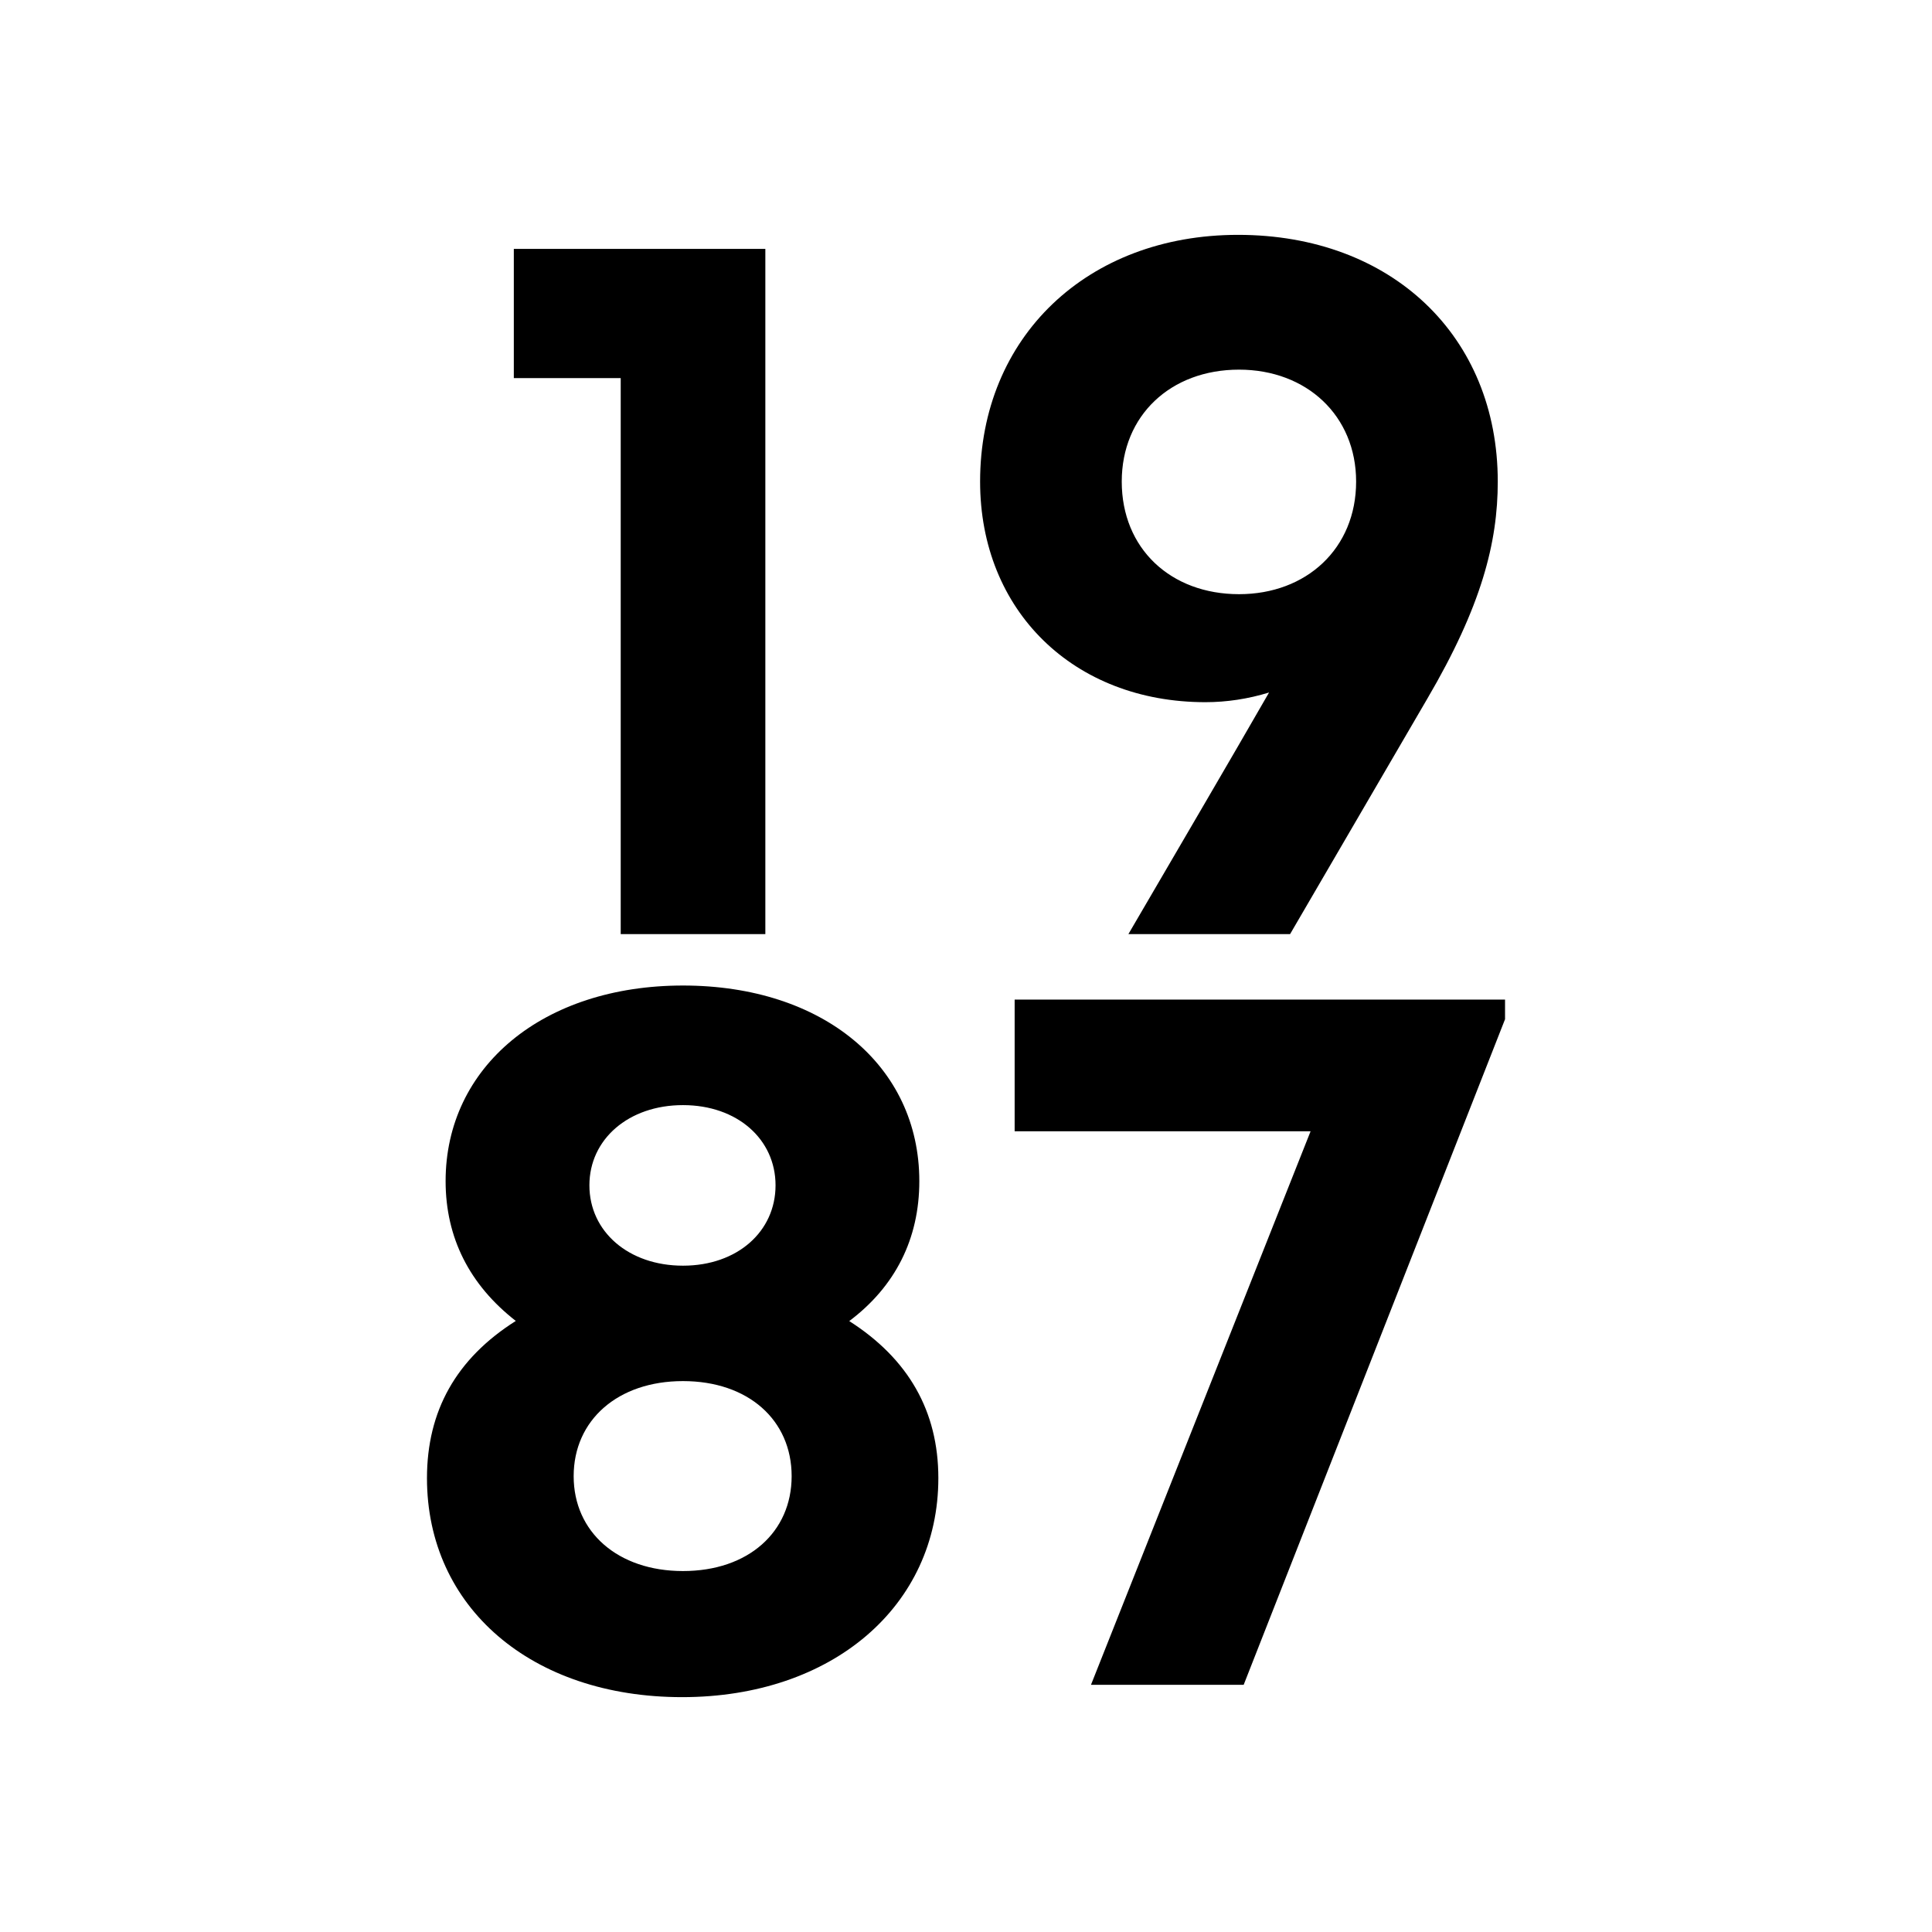 <?xml version="1.0" encoding="utf-8"?>
<!-- Generator: Adobe Illustrator 24.1.2, SVG Export Plug-In . SVG Version: 6.00 Build 0)  -->
<svg version="1.1" id="Ebene_1" xmlns="http://www.w3.org/2000/svg" xmlns:xlink="http://www.w3.org/1999/xlink" x="0px" y="0px"
	 viewBox="0 0 150 150" style="enable-background:new 0 0 150 150;" xml:space="preserve">
<g>
	<g>
		<path d="M59.421,19.325v53.201h-11.229V29.354h-8.299V19.325H59.421z"/>
		<path d="M116.286,37.39c0,4.728-1.252,9.666-5.484,16.88l-10.641,18.255H87.608
			c4.408-7.559,7.652-13.073,10.921-18.759c-1.622,0.497-3.284,0.751-4.942,0.751
			c-10.226,0-17.492-7.09-17.492-17.127c0-11.229,8.329-19.156,20.023-19.156
			C108.038,18.234,116.286,26.096,116.286,37.39z M105.289,37.39c0-5.12-3.848-8.691-9.091-8.691
			c-5.31,0-9.106,3.557-9.106,8.691c0,5.2,3.797,8.742,9.106,8.742
			C101.441,46.132,105.289,42.576,105.289,37.39z"/>
	</g>
	<g>
		<path d="M65.936,102.568c4.592,2.933,6.917,6.997,6.917,12.194c0,9.927-8.233,17.004-19.892,17.004
			c-11.688,0-19.811-6.967-19.811-17.003c0-5.221,2.269-9.28,6.896-12.206c-3.591-2.799-5.449-6.463-5.449-10.856
			c0-8.873,7.549-15.185,18.429-15.185c10.881,0,18.35,6.232,18.35,15.185c0,4.483-1.867,8.183-5.441,10.867
			H65.936z M61.463,114.61c0-4.35-3.36-7.382-8.437-7.382c-5.061,0-8.487,3.032-8.487,7.382
			c0,4.334,3.426,7.366,8.487,7.366C58.102,121.976,61.463,118.944,61.463,114.61z M45.761,92.027
			c0,3.586,3.033,6.24,7.266,6.24c4.219,0,7.186-2.654,7.186-6.24c0-3.571-2.967-6.226-7.186-6.226
			C48.794,85.801,45.761,88.455,45.761,92.027z"/>
		<path d="M116.851,77.606v1.527l-20.292,51.674H84.704l17.05-42.976H78.777V77.606H116.851z"/>
	</g>
</g>
</svg>
